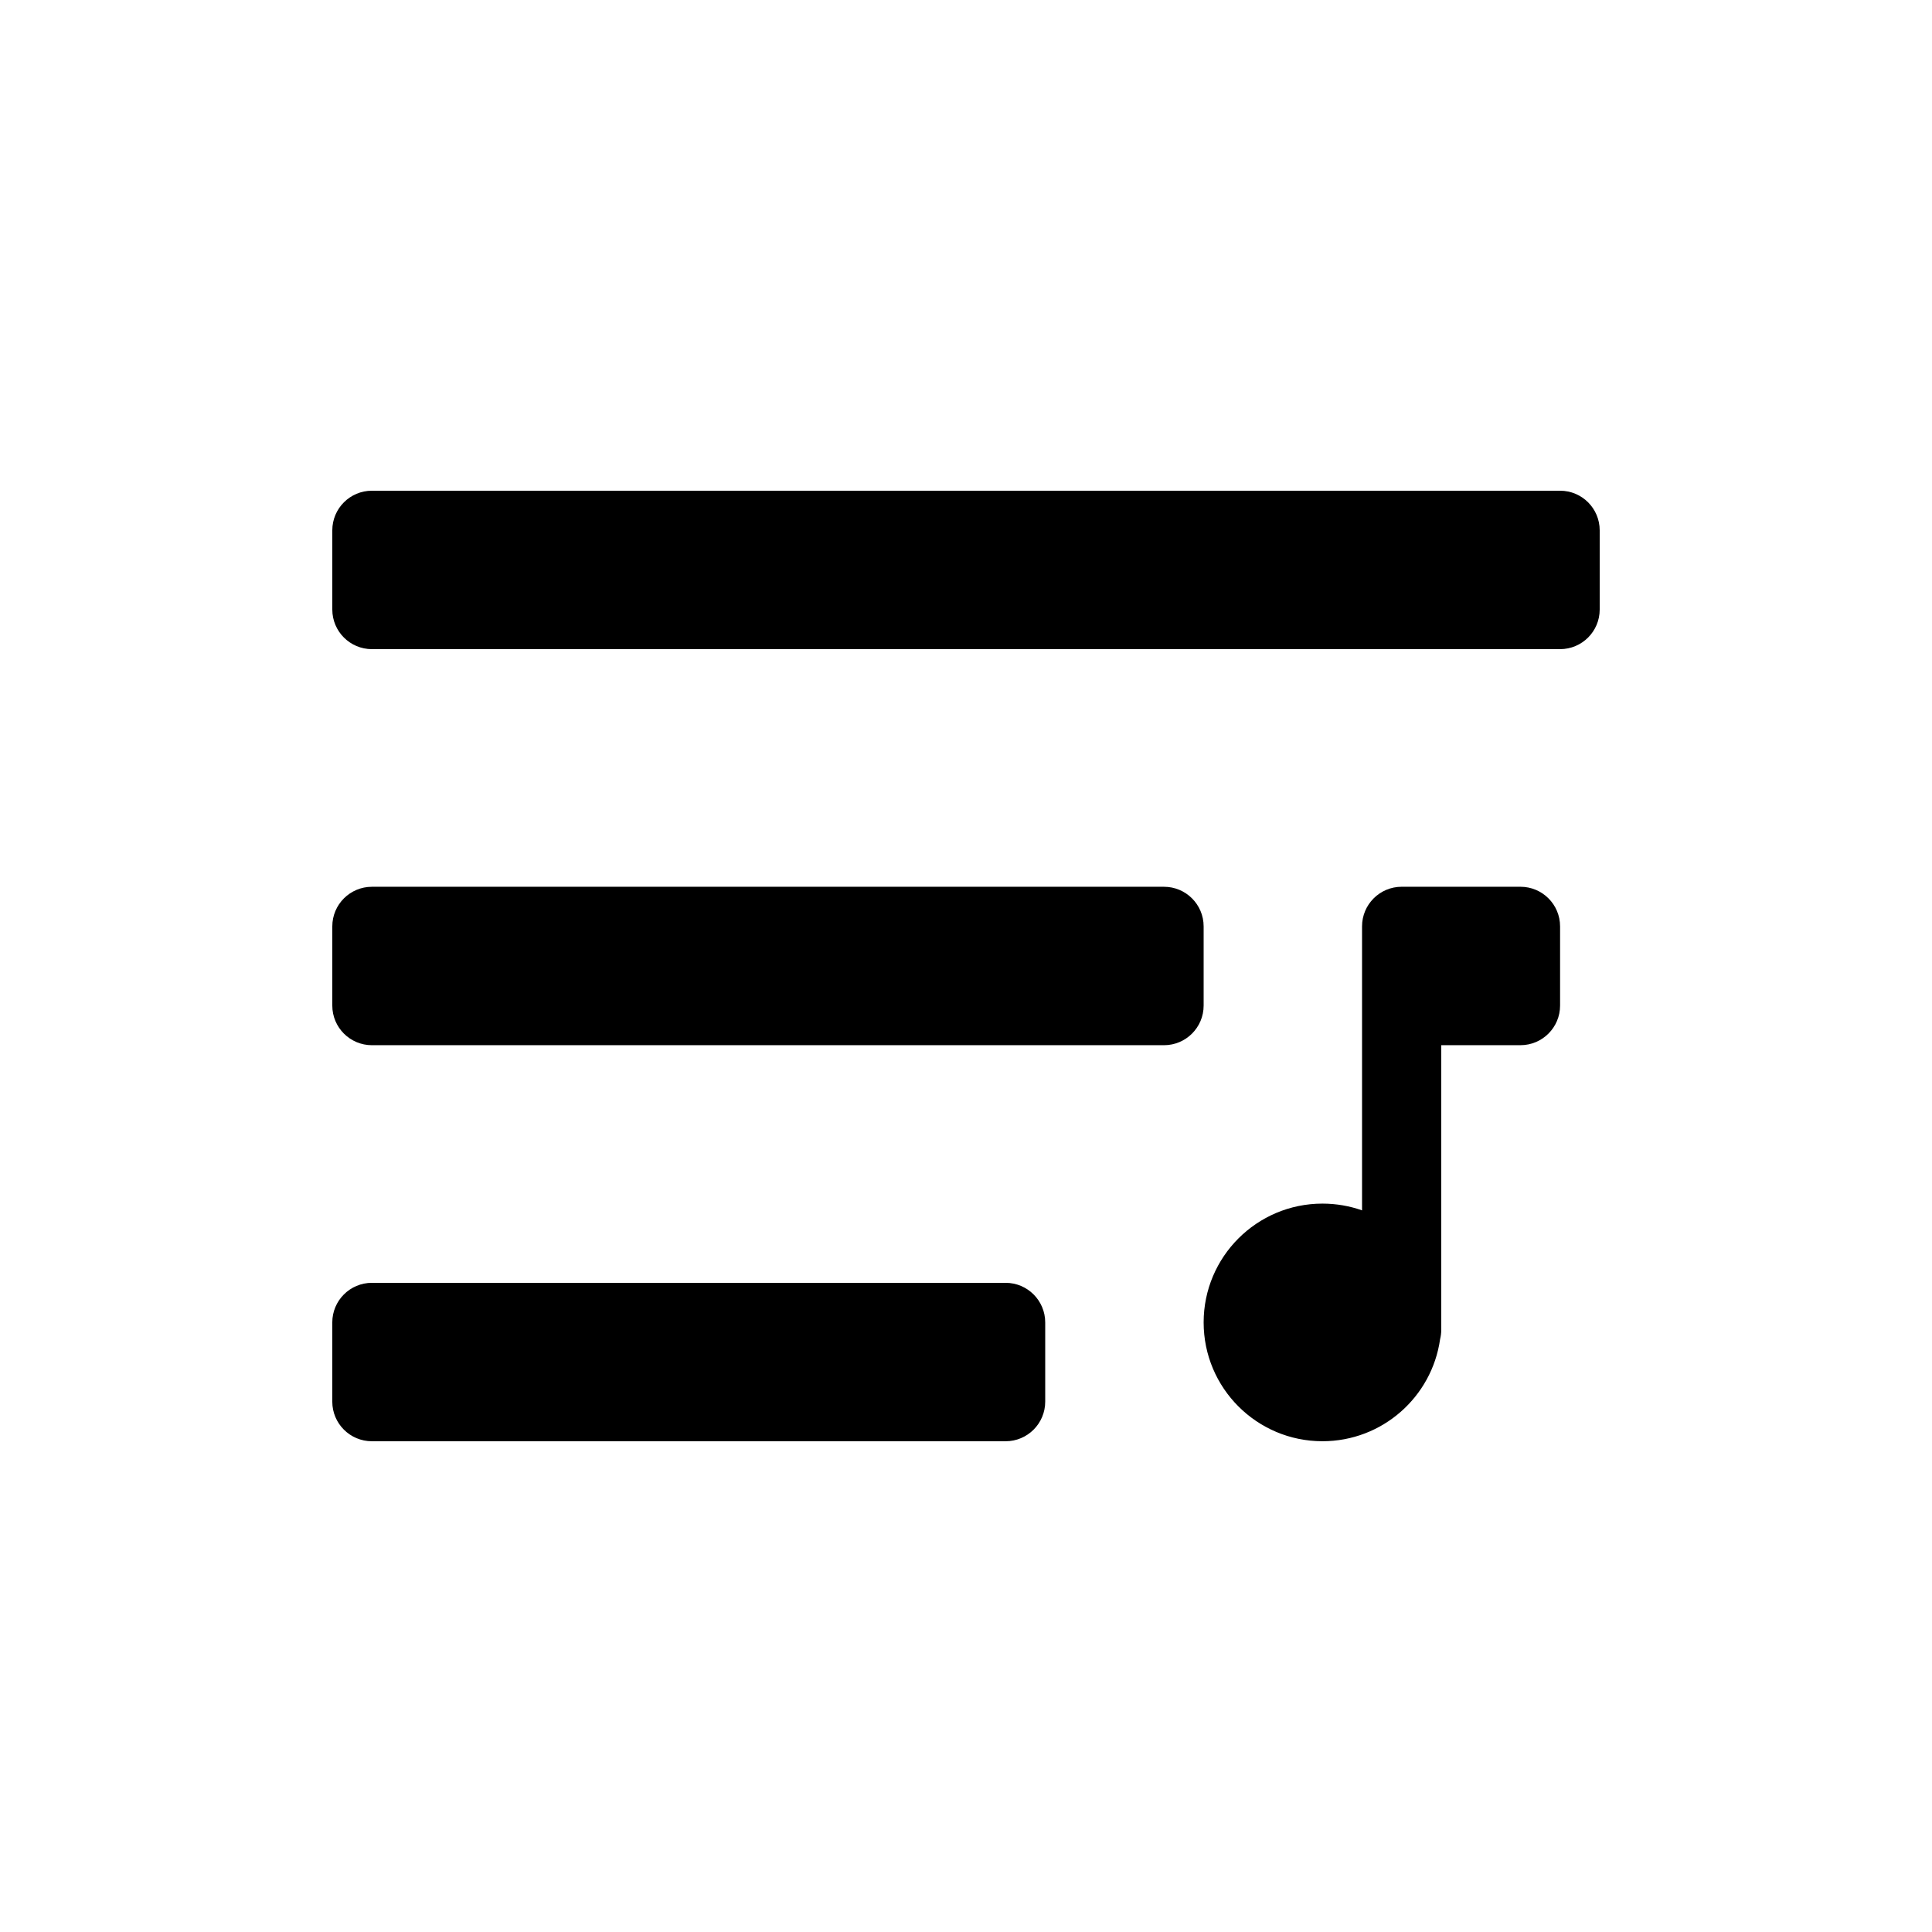 <?xml version="1.0" encoding="UTF-8"?>
<!-- The Best Svg Icon site in the world: iconSvg.co, Visit us! https://iconsvg.co -->
<svg fill="#000000" width="800px" height="800px" version="1.1" viewBox="144 144 512 512" xmlns="http://www.w3.org/2000/svg">
 <path d="m557.44 316.03c5.797 0 10.496-4.699 10.496-10.496v-20.992c0-5.797-4.699-10.496-10.496-10.496h-314.88c-5.797 0-10.496 4.699-10.496 10.496v20.992c0 5.797 4.699 10.496 10.496 10.496zm-104.96 104.96c5.793 0 10.496-4.703 10.496-10.496v-20.992c0-5.797-4.703-10.496-10.496-10.496h-209.92c-5.797 0-10.496 4.699-10.496 10.496v20.992c0 5.793 4.699 10.496 10.496 10.496zm-31.488 94.461c0 5.797-4.703 10.496-10.496 10.496h-167.94c-5.797 0-10.496-4.699-10.496-10.496v-20.992c0-5.793 4.699-10.496 10.496-10.496h167.94c5.793 0 10.496 4.703 10.496 10.496zm94.461-136.45c-5.793 0-10.496 4.699-10.496 10.496v75.262c-3.281-1.16-6.812-1.789-10.496-1.789-17.387 0-31.484 14.098-31.484 31.484 0 17.391 14.098 31.488 31.484 31.488 15.875 0 29.004-11.742 31.176-27.016 0.203-0.816 0.312-1.676 0.312-2.562v-75.379h20.992c5.797 0 10.496-4.703 10.496-10.496v-20.992c0-5.797-4.699-10.496-10.496-10.496z" fill-rule="evenodd"/>
</svg>